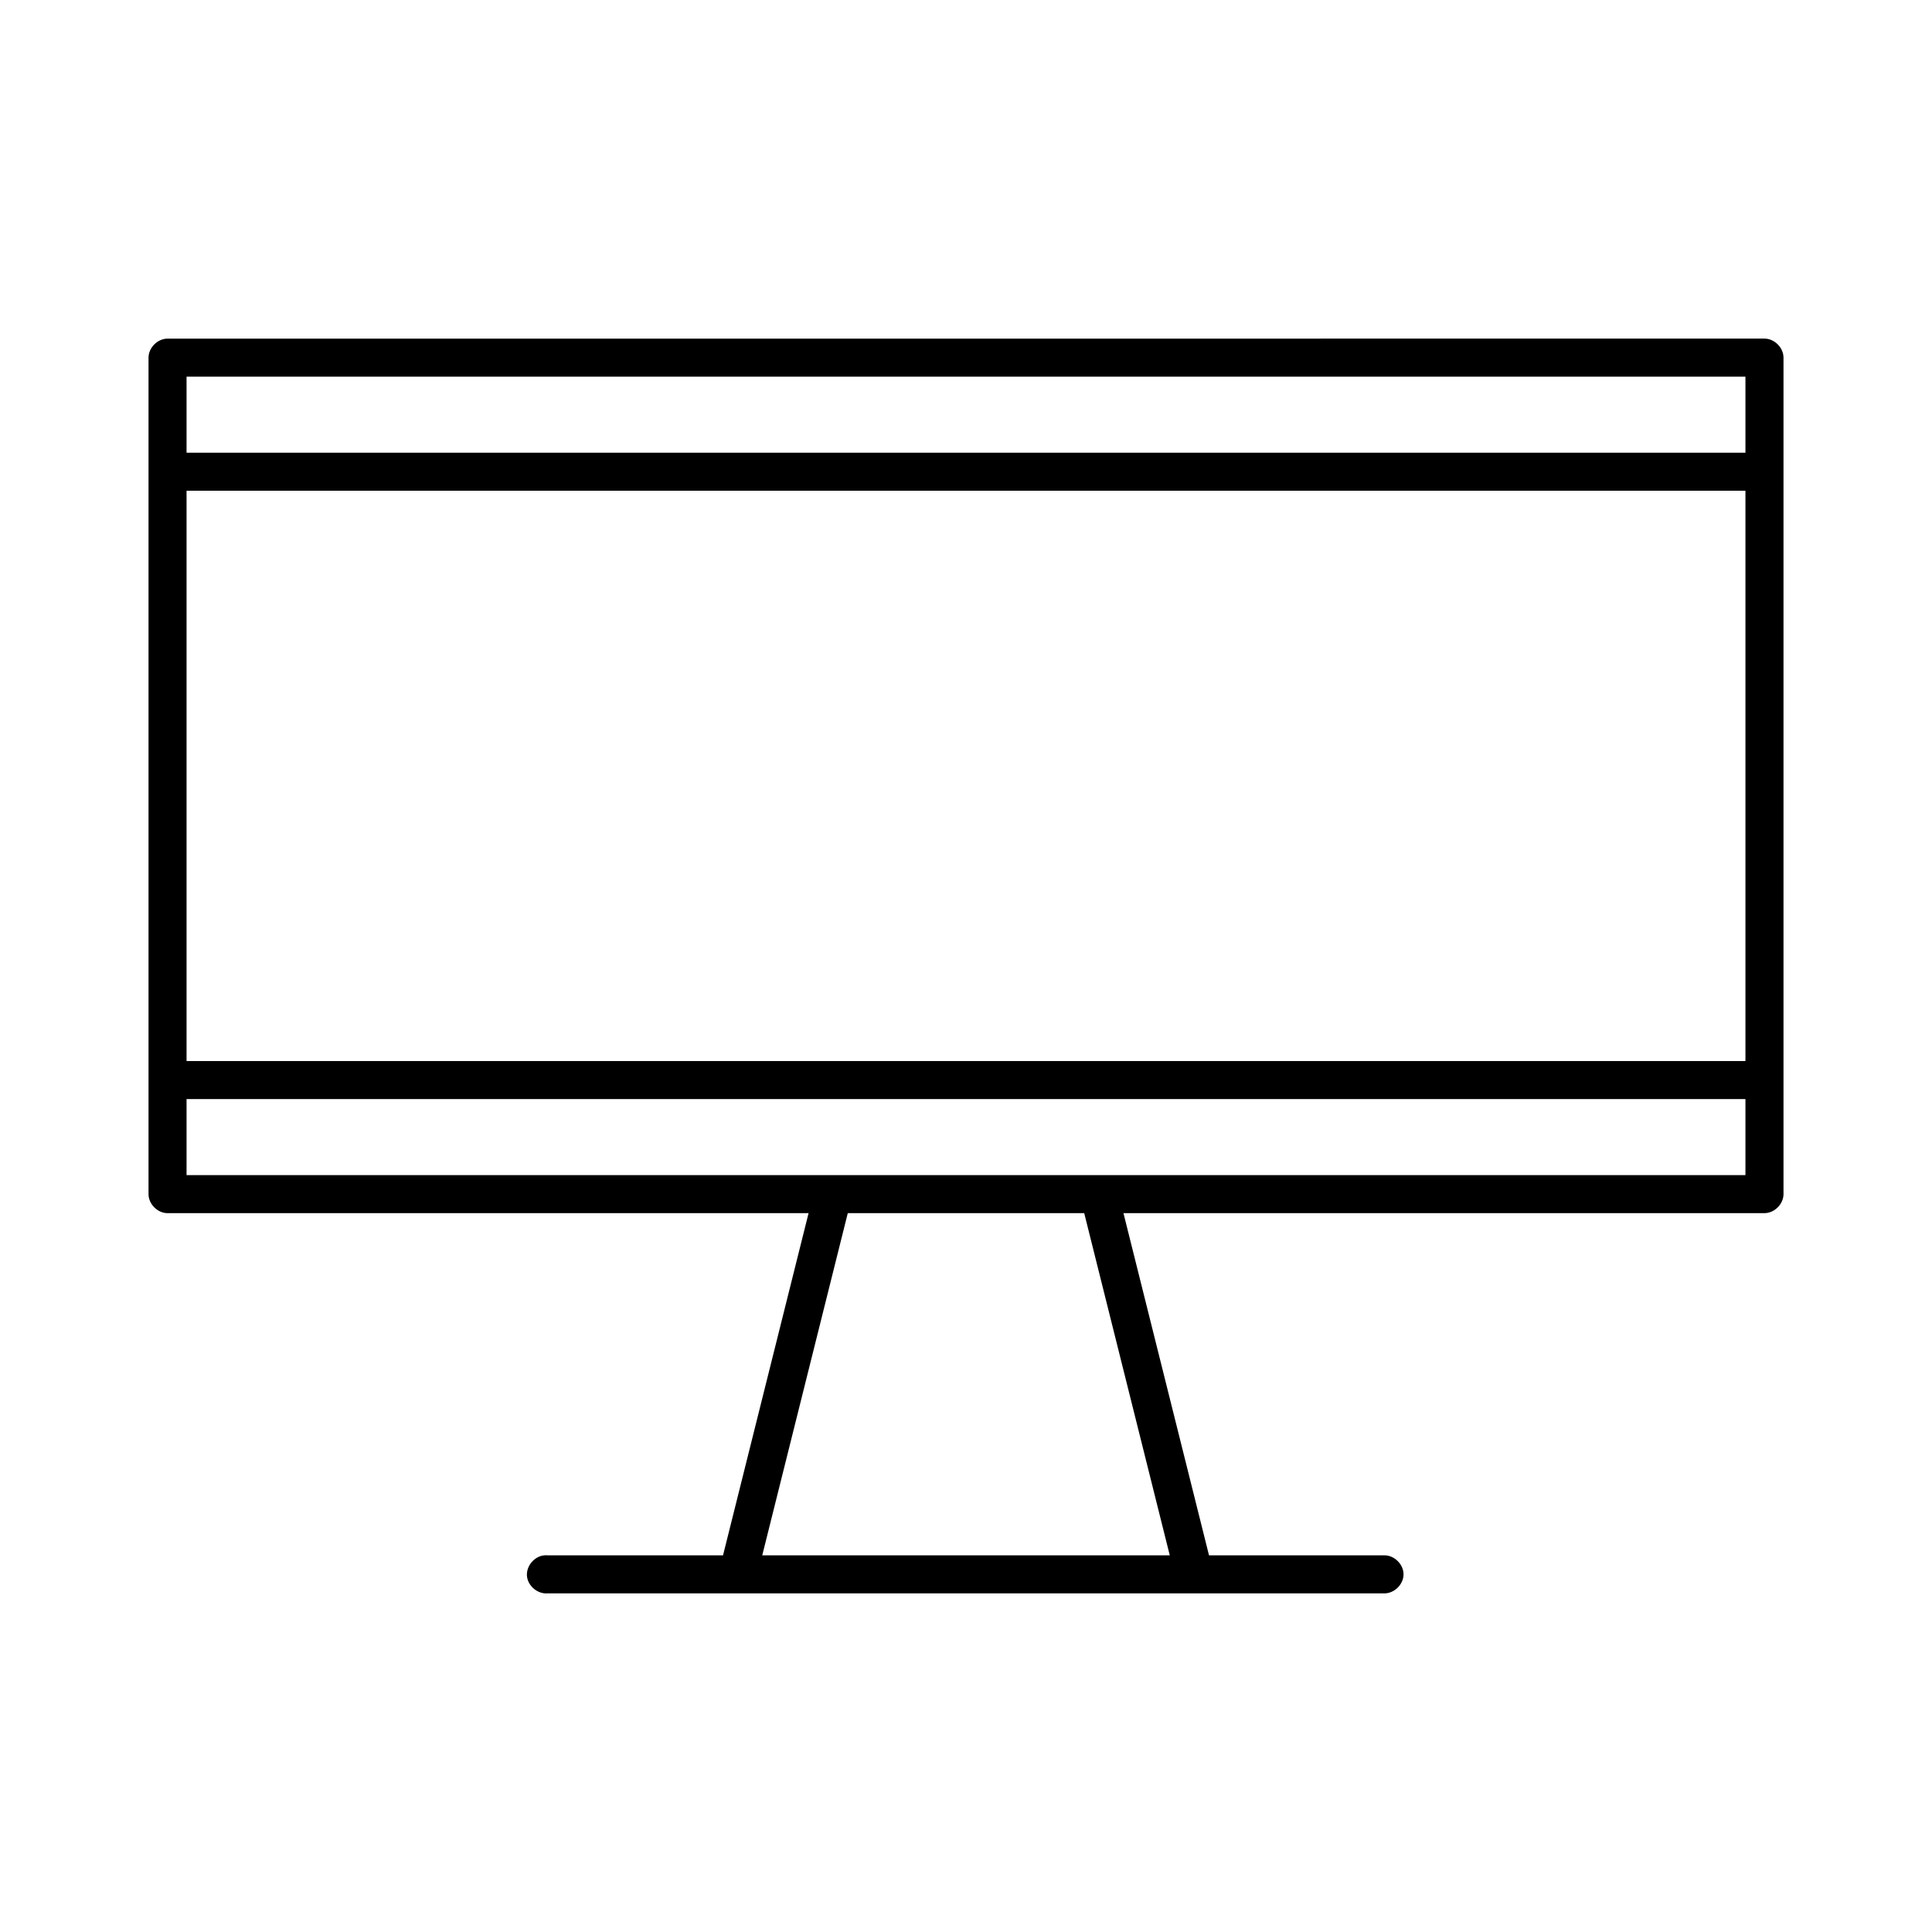 <?xml version="1.0" encoding="UTF-8"?>
<!-- Uploaded to: ICON Repo, www.iconrepo.com, Generator: ICON Repo Mixer Tools -->
<svg fill="#000000" width="800px" height="800px" version="1.1" viewBox="144 144 512 512" xmlns="http://www.w3.org/2000/svg">
 <path d="m188.4 233.74c-2.637 0-5.039 2.398-5.039 5.039v221.68c0 2.637 2.398 5.039 5.039 5.039h169.88l-22.672 90.688-46.445-0.004c-0.312-0.031-0.629-0.031-0.945 0-2.637 0.246-4.812 2.871-4.566 5.512 0.25 2.637 2.875 4.812 5.512 4.562h221.68c2.66 0.039 5.109-2.375 5.109-5.039 0-2.66-2.449-5.074-5.109-5.039h-46.445l-22.672-90.688 169.88 0.004c2.637 0 5.039-2.398 5.039-5.039v-221.68c0-2.637-2.398-5.039-5.039-5.039zm5.039 10.078h413.12v20.152h-413.12zm0 30.23h413.12v151.14h-413.12zm0 161.22h413.12v20.152h-413.12zm175.23 30.23h62.66l22.672 90.688h-108z"/>
</svg>